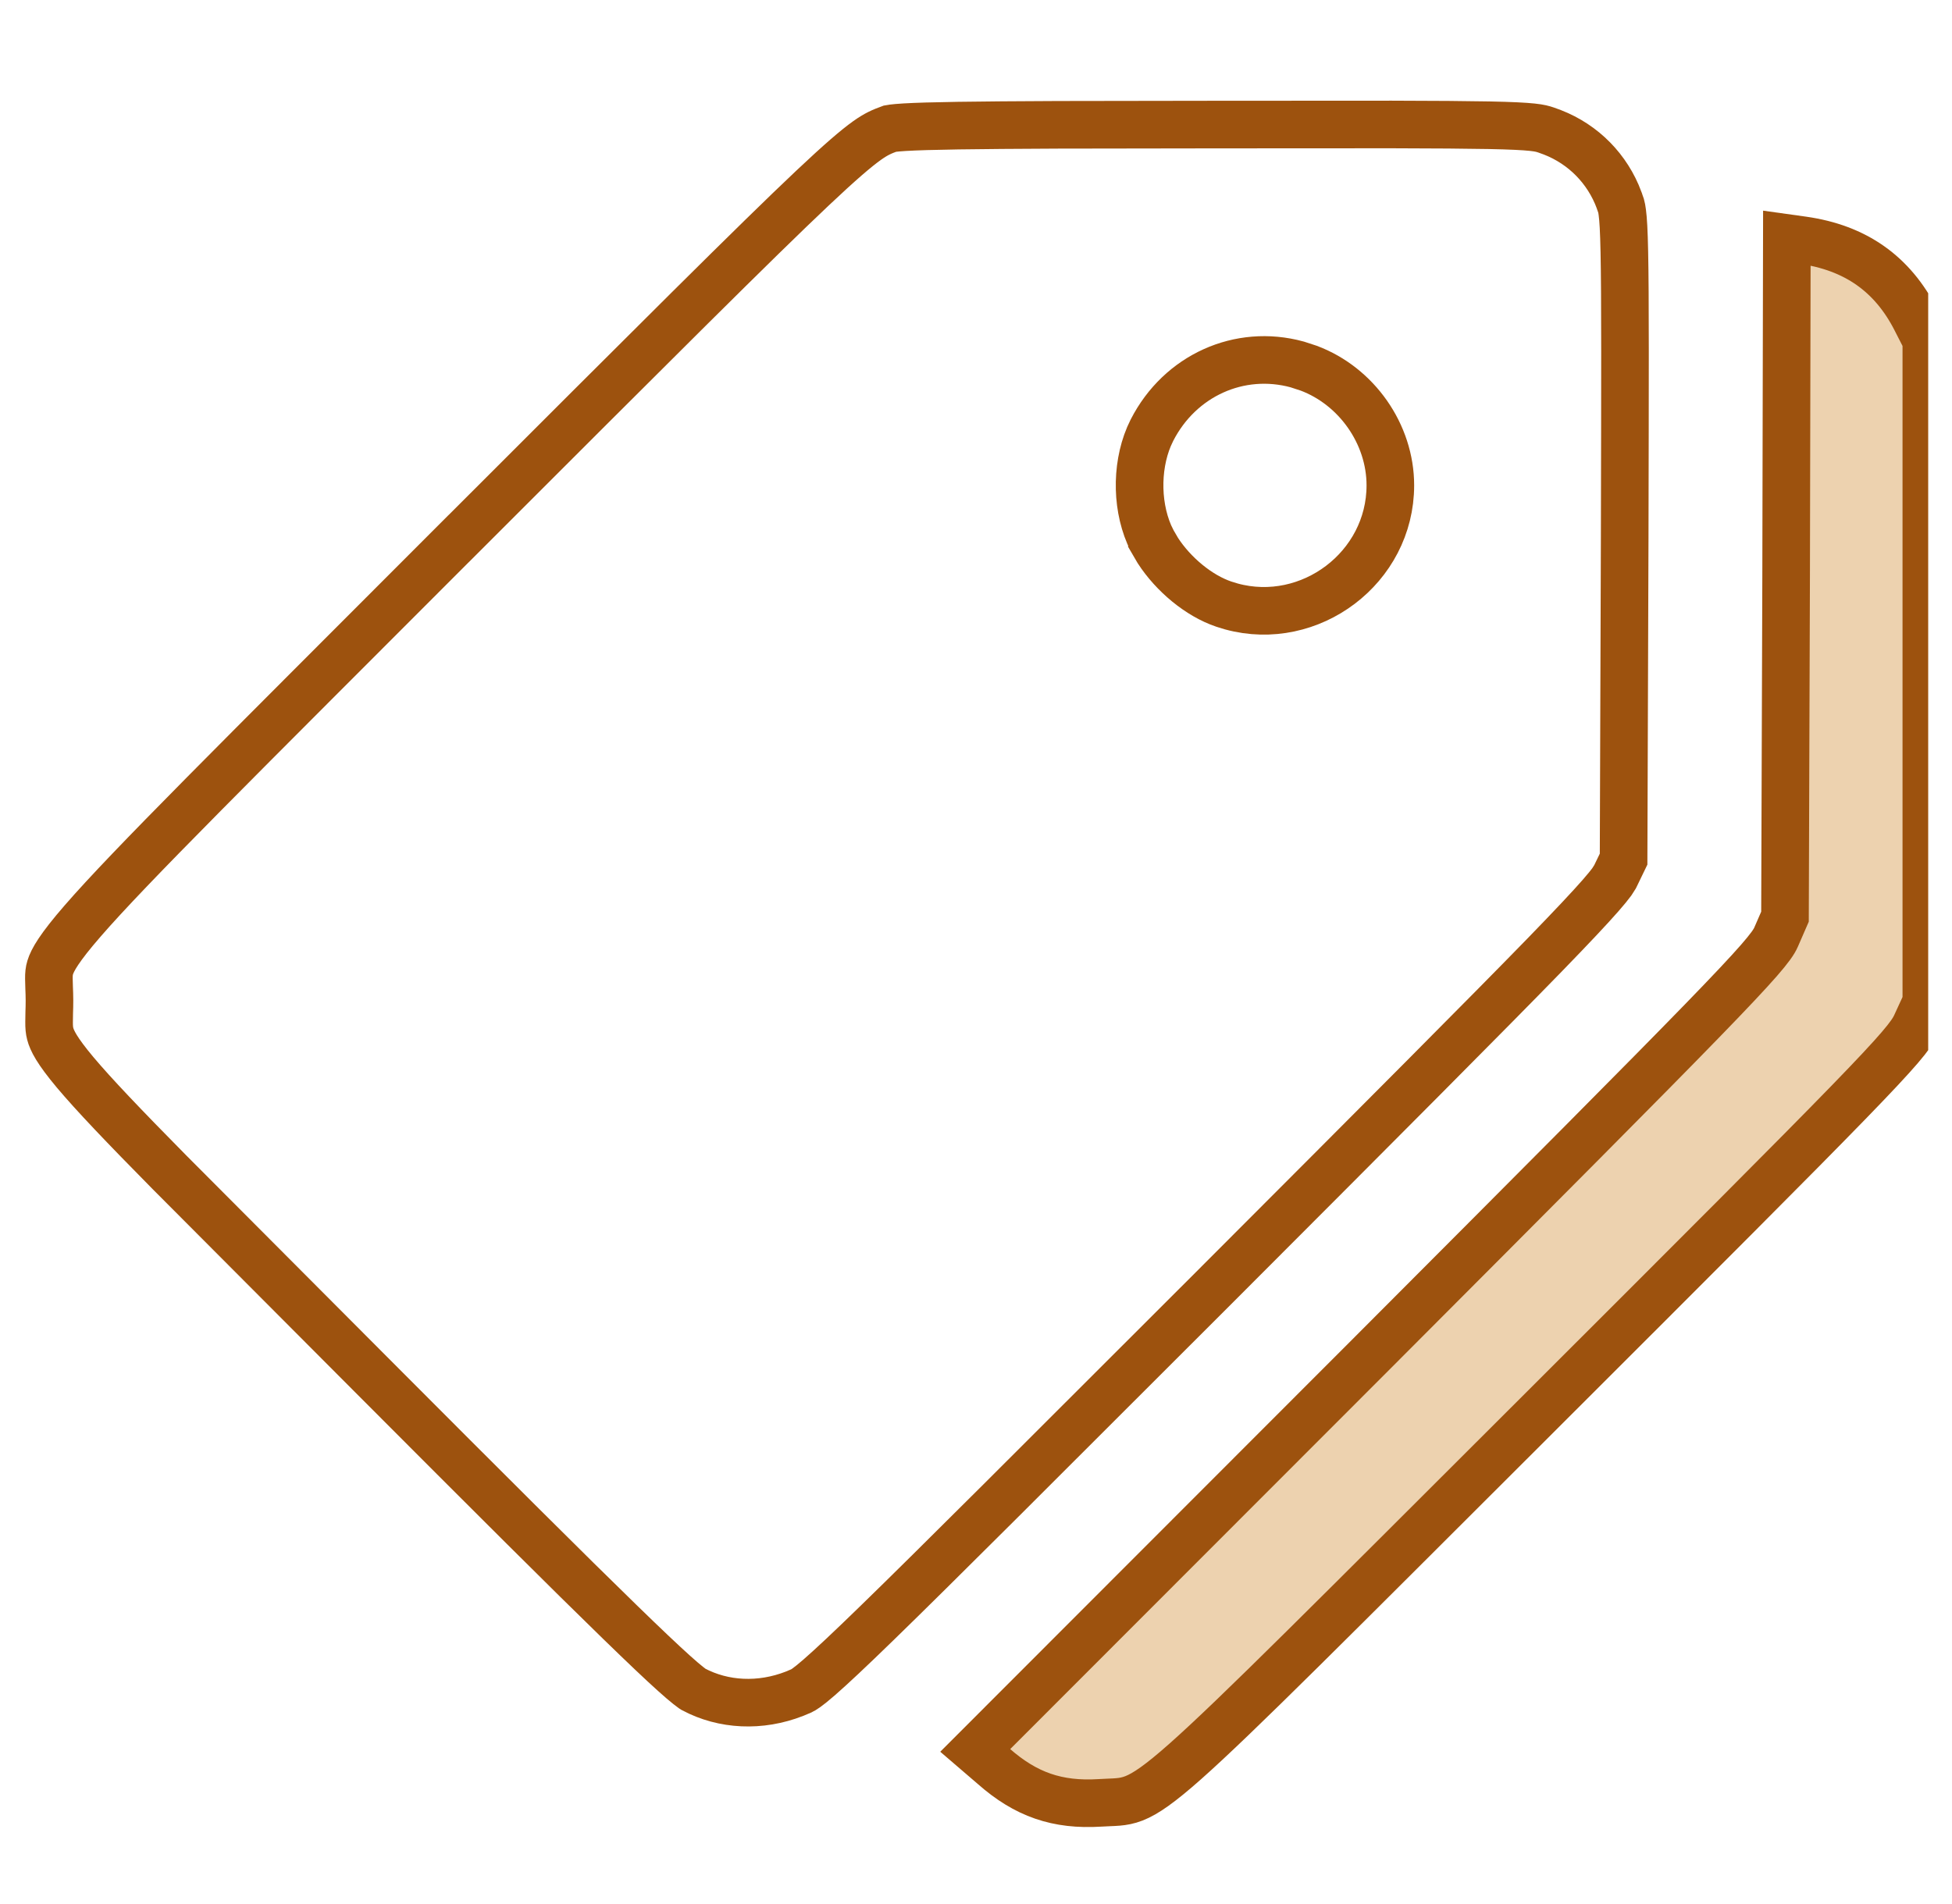 <svg width="41" height="40" viewBox="0 0 41 40" fill="none" xmlns="http://www.w3.org/2000/svg">
<g clip-path="url(#clip0_1907_333)">
<path d="M14.564 35.489C15.195 35.825 15.969 35.864 16.689 35.582L16.831 35.522L16.837 35.519C16.866 35.506 16.952 35.46 17.206 35.239C17.455 35.022 17.833 34.669 18.439 34.079C19.044 33.491 19.868 32.675 21.008 31.539L25.467 27.084C29.167 23.38 31.254 21.285 32.441 20.065C33.035 19.453 33.397 19.067 33.62 18.812C33.735 18.68 33.807 18.591 33.852 18.53L33.923 18.419L33.925 18.415L34.102 18.049L34.125 11.311C34.133 7.916 34.137 6.212 34.118 5.3C34.109 4.842 34.094 4.605 34.075 4.462C34.068 4.402 34.059 4.361 34.049 4.323L34.009 4.209L34.008 4.204C33.765 3.548 33.26 3.035 32.61 2.781L32.478 2.733L32.472 2.731C32.348 2.689 32.221 2.65 31.279 2.631C30.813 2.622 30.162 2.617 29.232 2.615L25.508 2.617L22.215 2.622C21.332 2.626 20.65 2.631 20.127 2.639C19.603 2.647 19.245 2.658 19.006 2.672C18.886 2.679 18.803 2.687 18.747 2.694C18.719 2.697 18.703 2.7 18.698 2.701C18.525 2.765 18.41 2.811 18.209 2.954C17.983 3.116 17.651 3.399 17.066 3.951C15.899 5.052 13.795 7.155 9.635 11.315H9.634C4.892 16.064 2.727 18.207 1.74 19.343C1.241 19.917 1.101 20.171 1.054 20.327C1.033 20.396 1.026 20.462 1.027 20.564C1.027 20.619 1.029 20.677 1.032 20.755C1.035 20.83 1.039 20.918 1.039 21.016C1.039 21.111 1.037 21.197 1.034 21.272C1.032 21.349 1.031 21.41 1.031 21.467C1.03 21.577 1.037 21.649 1.055 21.718C1.091 21.858 1.193 22.069 1.578 22.528C1.965 22.988 2.58 23.635 3.565 24.633L7.76 28.842C10.342 31.432 11.983 33.067 13.021 34.076C13.54 34.581 13.904 34.926 14.158 35.154C14.286 35.269 14.382 35.351 14.453 35.407C14.489 35.436 14.515 35.456 14.535 35.47C14.555 35.483 14.564 35.489 14.564 35.489ZM29.203 10.196C29.203 11.928 27.515 13.19 25.866 12.741L25.706 12.692C25.178 12.514 24.644 12.066 24.321 11.568L24.195 11.352V11.351C23.871 10.712 23.851 9.838 24.134 9.17L24.195 9.039L24.196 9.037C24.784 7.888 26.034 7.325 27.246 7.656L27.488 7.735C28.492 8.111 29.203 9.116 29.203 10.196Z" stroke="#9D520E"/>
<path d="M37.516 12.125L37.492 19.258L37.305 19.687C37.141 20.07 36.172 21.062 28.805 28.445L20.484 36.773L20.867 37.102C21.547 37.703 22.211 37.93 23.102 37.875C24.273 37.797 23.664 38.336 32.273 29.742C39.305 22.719 40.047 21.961 40.242 21.531L40.461 21.055V14.101V7.148L40.242 6.719C39.75 5.75 38.969 5.203 37.867 5.047L37.531 5L37.516 12.125Z" fill="#EDD2AF" stroke="#9D520E"/>
</g>
<defs>
<clipPath id="clip0_1907_333">
<rect width="40" height="40" fill="white" transform="translate(0.5)"/>
</clipPath>
</defs>
</svg>
